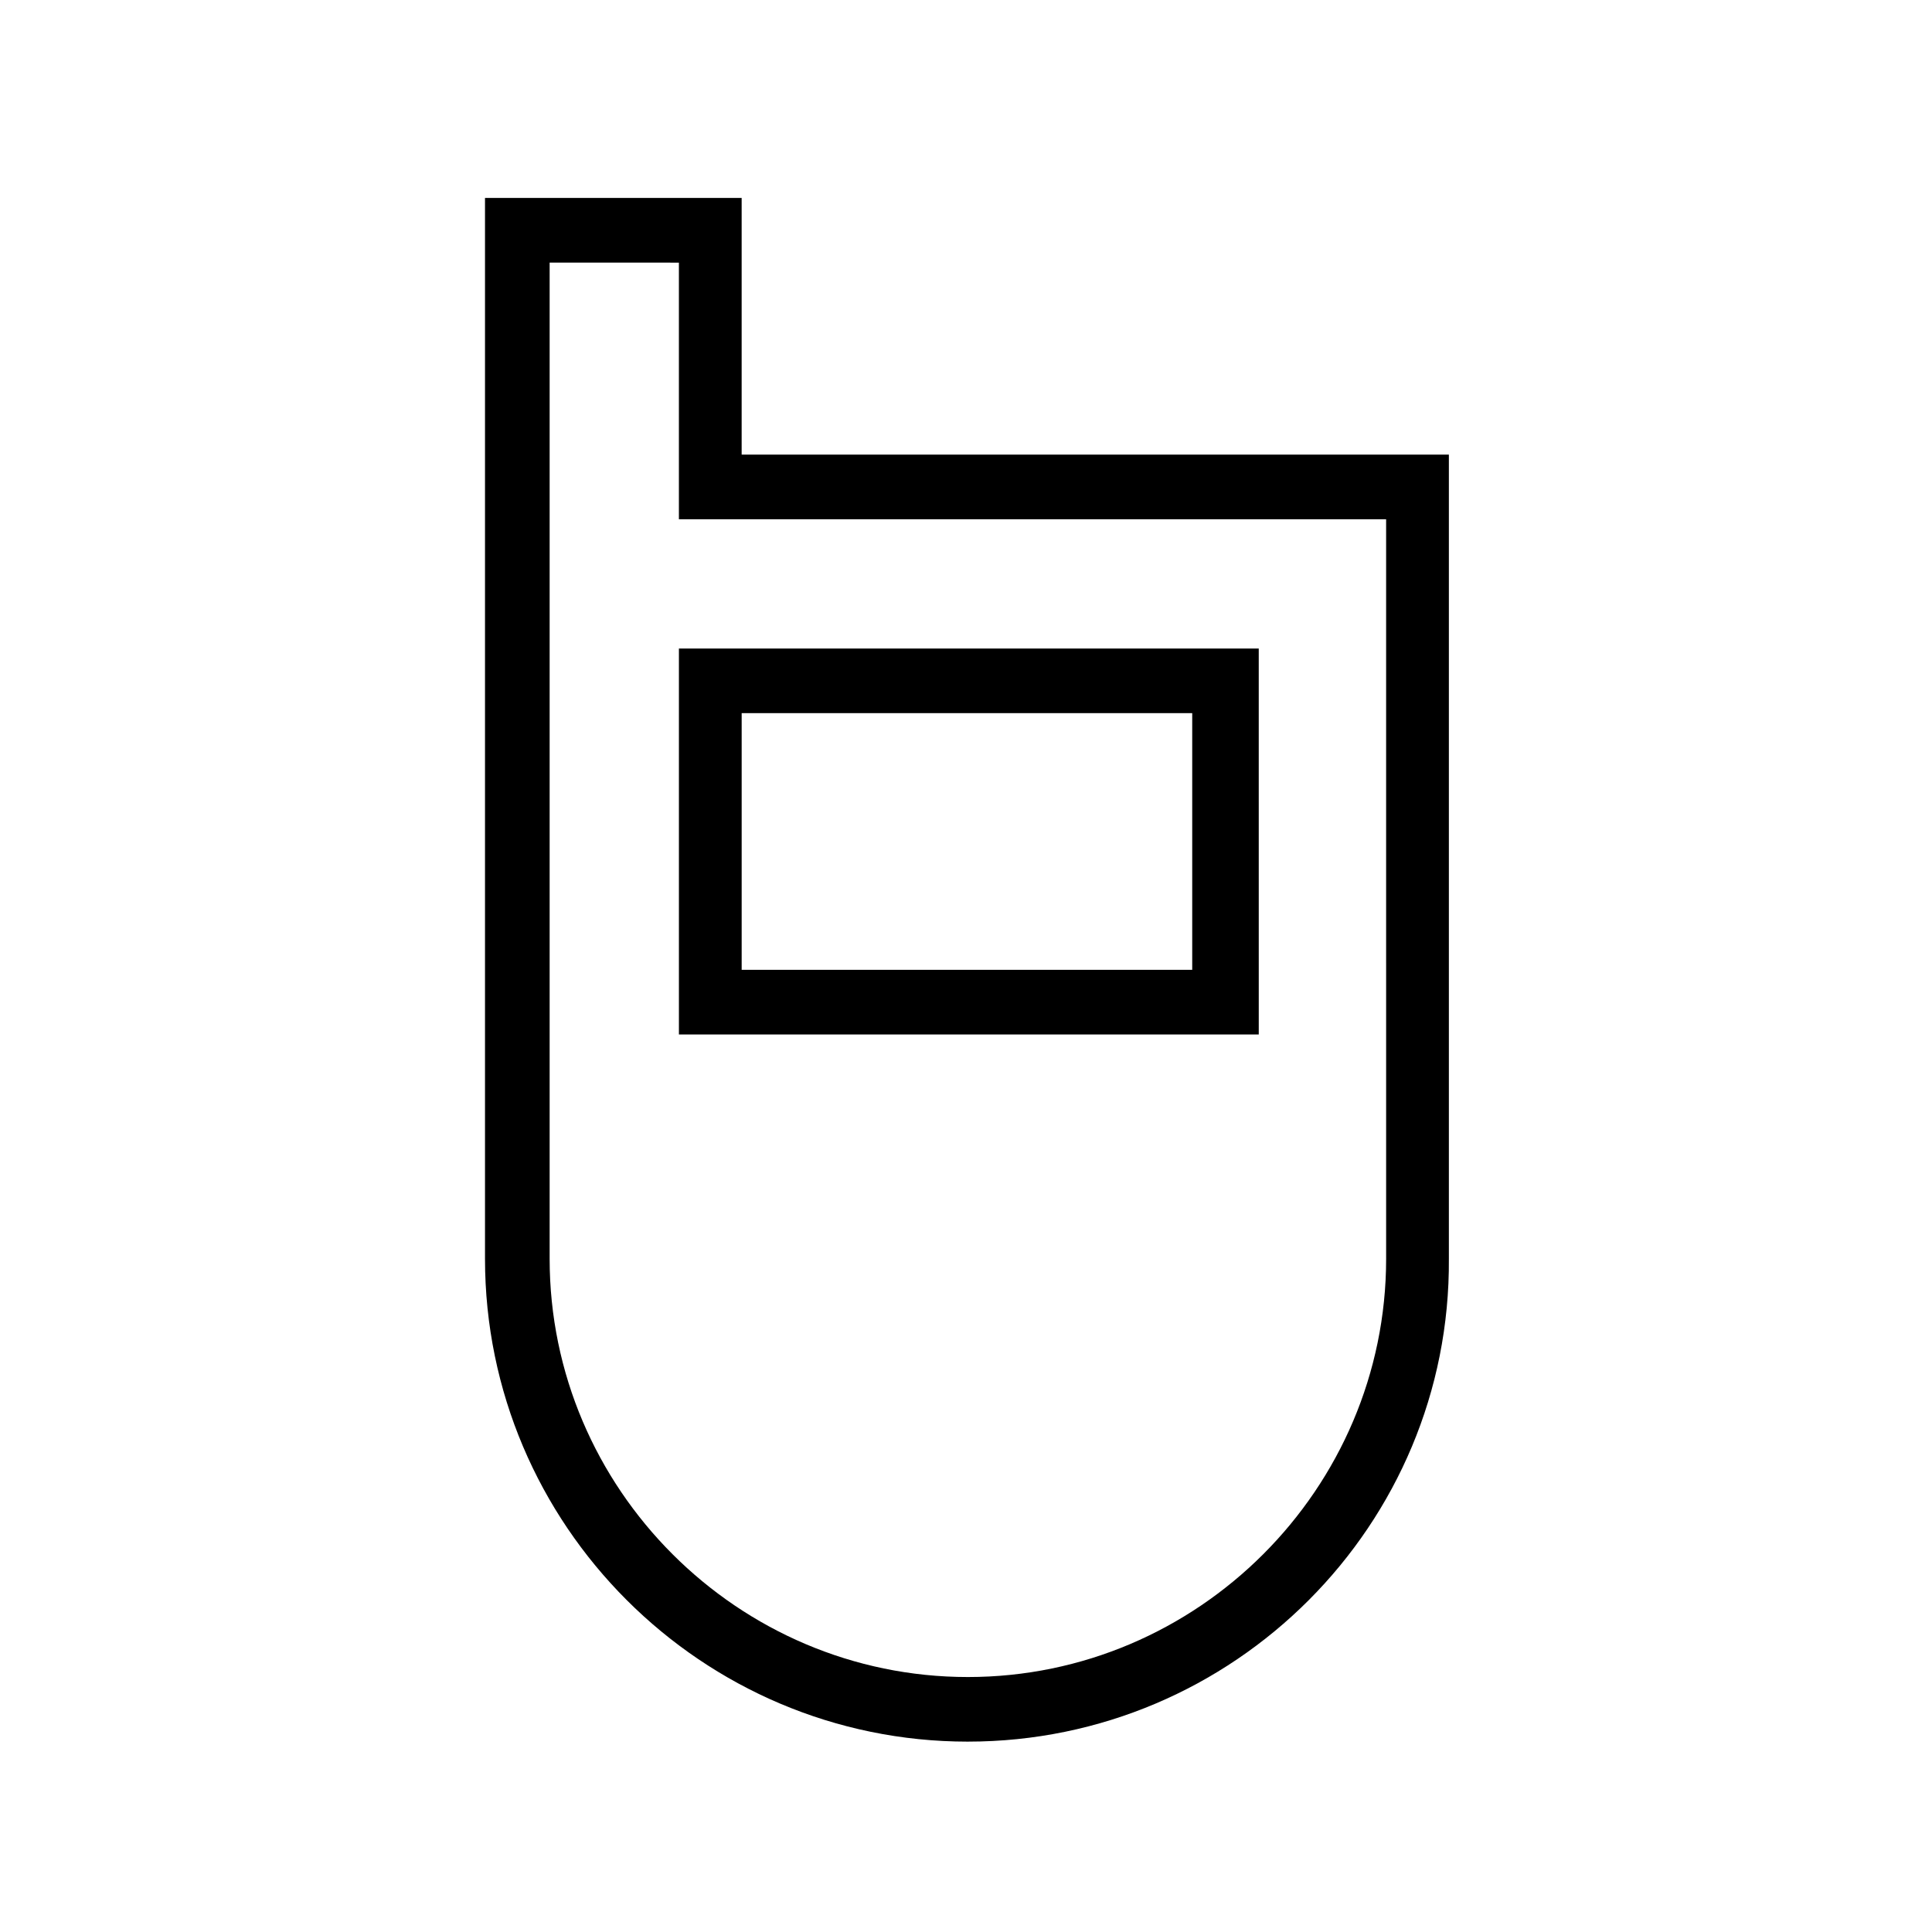 <?xml version="1.0" encoding="UTF-8"?>
<!-- Uploaded to: ICON Repo, www.svgrepo.com, Generator: ICON Repo Mixer Tools -->
<svg fill="#000000" width="800px" height="800px" version="1.1" viewBox="144 144 512 512" xmlns="http://www.w3.org/2000/svg">
 <g>
  <path d="m400.5 605.55c-70.535 0-127.97-57.434-127.97-127.97v-281.12h68.016v68.016h187.42v213.11c0.5 70.527-56.934 127.96-127.46 127.96zm-110.84-391.96v264c0 60.961 49.879 110.84 110.84 110.84 60.961 0 110.84-49.879 110.84-110.84l-0.004-195.98h-187.42v-68.012z"/>
  <path d="m477.08 418.14h-153.16v-102.27h153.66l0.004 102.27zm-136.53-17.129h119.4v-68.016h-119.4z"/>
 </g>
</svg>
